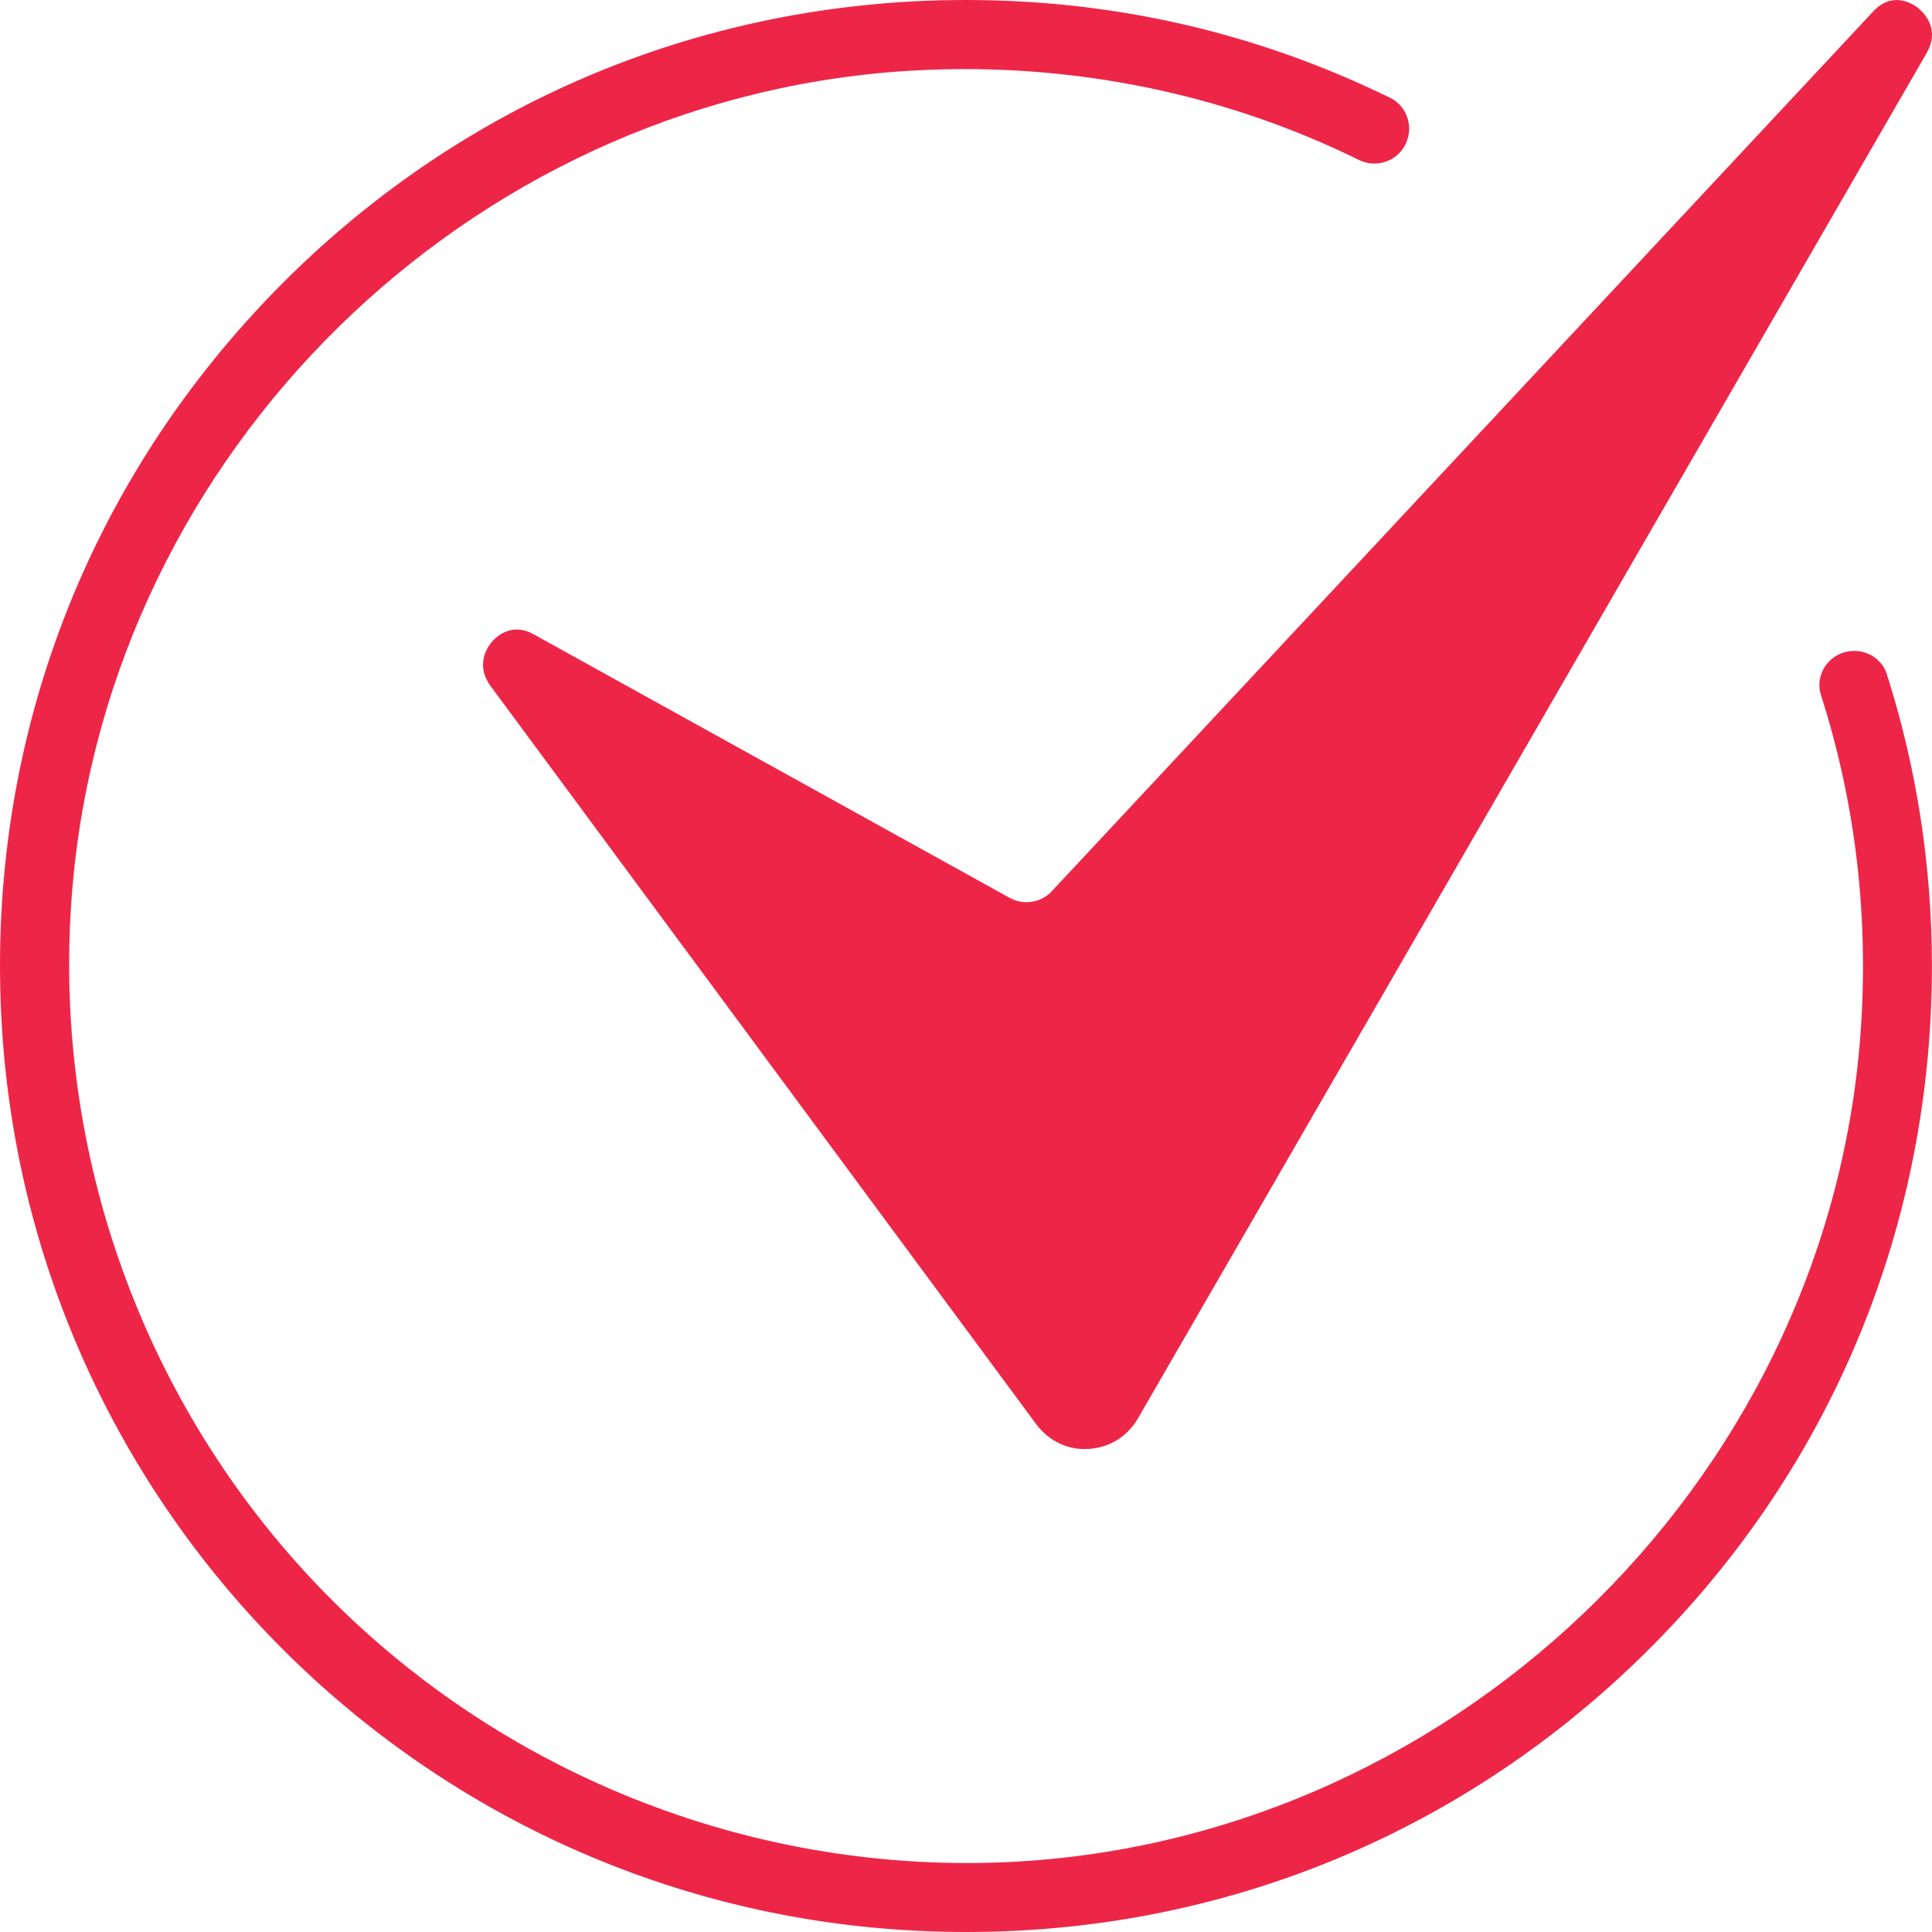 <svg xmlns="http://www.w3.org/2000/svg" width="20" height="20" viewBox="0 0 20 20" fill="none">
<path d="M19.846 0.075C19.788 0.032 19.584 -0.09 19.391 0.119L10.888 9.226C10.775 9.346 10.596 9.374 10.453 9.295L5.52 6.564C5.296 6.441 5.139 6.591 5.096 6.64C5.002 6.747 4.947 6.925 5.077 7.1C5.206 7.275 10.725 14.741 10.725 14.741C10.855 14.917 11.057 15.014 11.268 14.999C11.484 14.987 11.672 14.871 11.782 14.68L19.943 0.552C20.099 0.282 19.889 0.108 19.846 0.075Z" fill="#ed2647"/>
<path d="M19.337 6.767C19.238 6.725 19.127 6.729 19.032 6.776C18.875 6.855 18.798 7.032 18.851 7.197C19.21 8.318 19.348 9.496 19.26 10.7C18.916 15.39 14.956 19.16 10.247 19.283C7.612 19.351 5.046 18.284 3.232 16.353C1.421 14.424 0.516 11.8 0.753 9.153C1.151 4.677 4.833 1.059 9.317 0.739C10.971 0.622 12.612 0.939 14.068 1.656C14.24 1.74 14.445 1.677 14.538 1.515C14.59 1.424 14.601 1.322 14.571 1.225C14.542 1.131 14.479 1.056 14.393 1.014C13.02 0.341 11.543 0 10 0C7.21 0 4.622 1.12 2.712 3.152C0.803 5.184 -0.153 7.842 0.02 10.638C0.331 15.653 4.347 19.669 9.362 19.98C12.156 20.153 14.816 19.198 16.848 17.288C18.88 15.378 19.999 12.79 19.999 10C19.999 8.969 19.843 7.954 19.533 6.981C19.492 6.85 19.392 6.79 19.337 6.767Z" fill="#ed2647"/>
</svg>